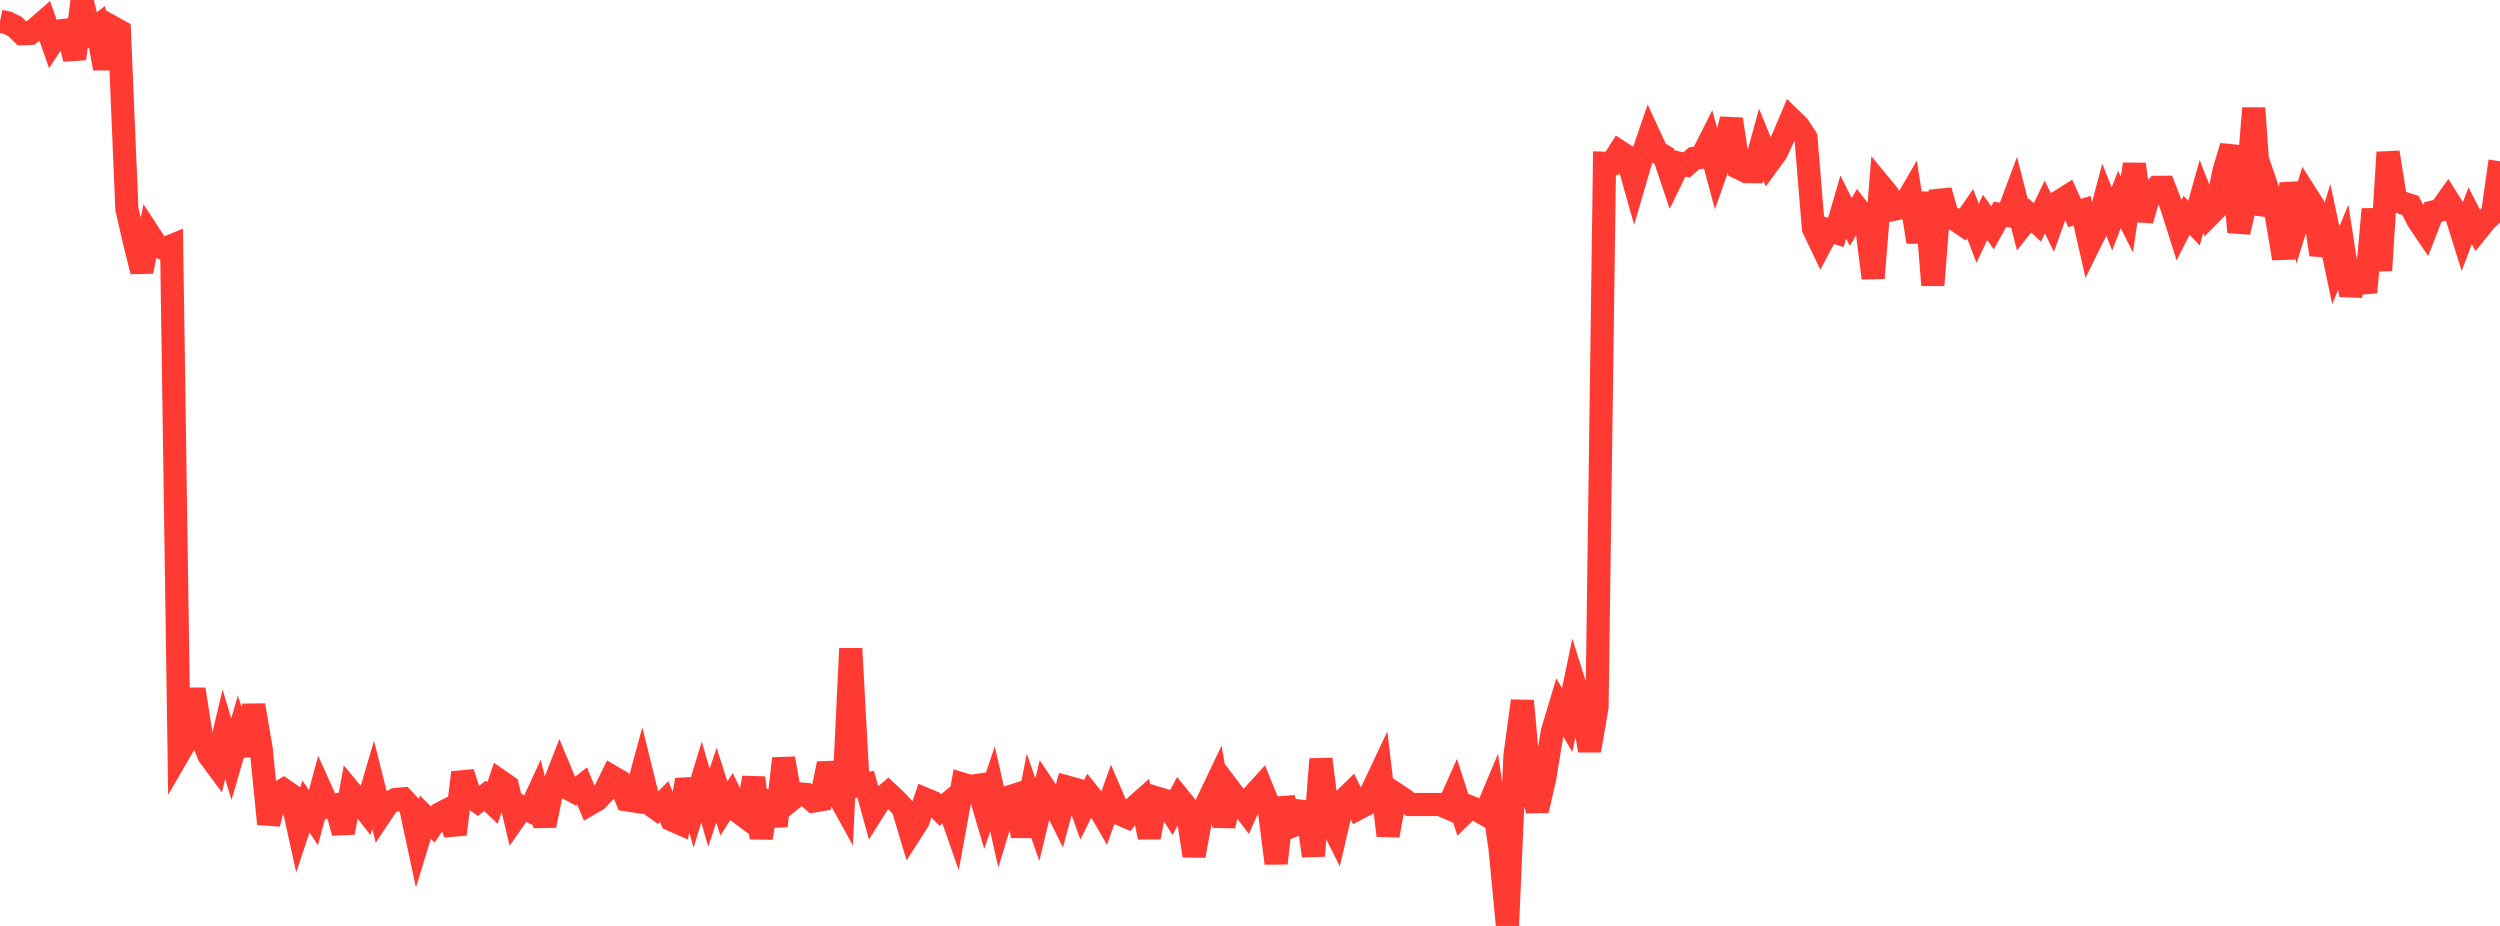 <?xml version="1.0" standalone="no"?>
<!DOCTYPE svg PUBLIC "-//W3C//DTD SVG 1.1//EN" "http://www.w3.org/Graphics/SVG/1.1/DTD/svg11.dtd">

<svg width="135" height="50" viewBox="0 0 135 50" preserveAspectRatio="none" 
  xmlns="http://www.w3.org/2000/svg"
  xmlns:xlink="http://www.w3.org/1999/xlink">


<polyline points="0.0, 1.145 0.403, 1.23 0.806, 1.431 1.209, 1.822 1.612, 1.805 2.015, 1.483 2.418, 1.131 2.821, 2.283 3.224, 1.67 3.627, 1.617 4.03, 3.176 4.433, 0.0 4.836, 1.757 5.239, 1.444 5.642, 3.696 6.045, 1.457 6.448, 1.682 6.851, 11.273 7.254, 13.036 7.657, 14.659 8.06, 12.646 8.463, 13.262 8.866, 13.434 9.269, 13.271 9.672, 40.653 10.075, 39.957 10.478, 37.222 10.881, 39.813 11.284, 40.795 11.687, 41.34 12.09, 39.646 12.493, 40.994 12.896, 39.614 13.299, 40.762 13.701, 38.085 14.104, 40.441 14.507, 44.488 14.91, 42.896 15.313, 42.653 15.716, 42.93 16.119, 44.762 16.522, 43.552 16.925, 44.153 17.328, 42.664 17.731, 43.562 18.134, 43.474 18.537, 44.966 18.94, 42.756 19.343, 43.239 19.746, 43.752 20.149, 42.377 20.552, 43.985 20.955, 43.38 21.358, 43.174 21.761, 43.138 22.164, 43.569 22.567, 45.446 22.97, 44.13 23.373, 44.528 23.776, 43.933 24.179, 43.726 24.582, 45.048 24.985, 41.719 25.388, 42.994 25.791, 43.285 26.194, 42.975 26.597, 43.36 27.0, 42.176 27.403, 42.455 27.806, 44.169 28.209, 43.592 28.612, 43.787 29.015, 42.912 29.418, 44.578 29.821, 42.61 30.224, 41.577 30.627, 42.546 31.03, 42.759 31.433, 42.441 31.836, 43.419 32.239, 43.186 32.642, 42.762 33.045, 41.942 33.448, 42.178 33.851, 43.192 34.254, 43.254 34.657, 41.766 35.06, 43.391 35.463, 43.679 35.866, 43.283 36.269, 44.267 36.672, 44.444 37.075, 42.109 37.478, 43.549 37.881, 42.231 38.284, 43.615 38.687, 42.395 39.09, 43.656 39.493, 43.022 39.896, 43.855 40.299, 44.154 40.701, 42 41.104, 45.253 41.507, 42.718 41.91, 44.6 42.313, 40.96 42.716, 43.192 43.119, 42.865 43.522, 42.898 43.925, 43.256 44.328, 43.188 44.731, 41.236 45.134, 42.697 45.537, 43.427 45.94, 35.023 46.343, 42.425 46.746, 42.345 47.149, 43.805 47.552, 43.167 47.955, 42.824 48.358, 43.199 48.761, 43.631 49.164, 44.98 49.567, 44.356 49.97, 43.16 50.373, 43.328 50.776, 43.743 51.179, 43.403 51.582, 44.556 51.985, 42.345 52.388, 42.468 52.791, 42.41 53.194, 43.781 53.597, 42.601 54.0, 44.397 54.403, 43.065 54.806, 42.935 55.209, 45.142 55.612, 43.094 56.015, 44.266 56.418, 42.587 56.821, 43.192 57.224, 44.006 57.627, 42.503 58.03, 42.613 58.433, 43.744 58.836, 42.933 59.239, 43.435 59.642, 44.136 60.045, 43.002 60.448, 43.94 60.851, 44.114 61.254, 43.598 61.657, 43.242 62.06, 45.212 62.463, 43.092 62.866, 43.213 63.269, 43.847 63.672, 43.086 64.075, 43.584 64.478, 46.212 64.881, 43.999 65.284, 43.141 65.687, 42.297 66.09, 44.598 66.493, 42.756 66.896, 43.29 67.299, 43.818 67.701, 42.921 68.104, 42.48 68.507, 43.477 68.91, 46.614 69.313, 43.092 69.716, 44.631 70.119, 44.472 70.522, 43.357 70.925, 46.217 71.328, 40.994 71.731, 44.147 72.134, 44.955 72.537, 43.223 72.94, 42.829 73.343, 43.657 73.746, 43.444 74.149, 42.583 74.552, 41.73 74.955, 45.119 75.358, 42.869 75.761, 43.135 76.164, 43.444 76.567, 43.444 76.97, 43.444 77.373, 43.444 77.776, 43.444 78.179, 43.621 78.582, 42.721 78.985, 43.976 79.388, 43.581 79.791, 43.741 80.194, 43.976 80.597, 43.019 81.0, 45.805 81.403, 50.0 81.806, 40.801 82.209, 37.849 82.612, 42.279 83.015, 43.764 83.418, 42.005 83.821, 39.532 84.224, 38.192 84.627, 38.887 85.03, 36.951 85.433, 38.228 85.836, 40.53 86.239, 38.172 86.642, 8.814 87.045, 8.826 87.448, 8.186 87.851, 8.444 88.254, 9.875 88.657, 8.492 89.06, 7.318 89.463, 8.193 89.866, 8.435 90.269, 9.636 90.672, 8.814 91.075, 8.908 91.478, 8.549 91.881, 8.492 92.284, 7.694 92.687, 9.196 93.09, 8.054 93.493, 6.44 93.896, 9.066 94.299, 9.265 94.701, 9.269 95.104, 7.805 95.507, 8.795 95.91, 8.243 96.313, 7.39 96.716, 6.431 97.119, 6.824 97.522, 7.44 97.925, 12.332 98.328, 13.177 98.731, 12.424 99.134, 12.554 99.537, 11.178 99.94, 11.983 100.343, 11.312 100.746, 11.835 101.149, 15.016 101.552, 10.02 101.955, 10.507 102.358, 11.281 102.761, 11.199 103.164, 10.506 103.567, 13.07 103.97, 10.411 104.373, 15.398 104.776, 10.291 105.179, 11.715 105.582, 11.846 105.985, 12.122 106.388, 11.54 106.791, 12.599 107.194, 11.742 107.597, 12.3 108.0, 11.573 108.403, 11.635 108.806, 10.559 109.209, 12.145 109.612, 11.635 110.015, 12.013 110.418, 11.178 110.821, 11.996 111.224, 10.866 111.627, 10.613 112.03, 11.503 112.433, 11.376 112.836, 13.151 113.239, 12.335 113.642, 10.819 114.045, 11.821 114.448, 10.776 114.851, 11.582 115.254, 8.868 115.657, 11.895 116.06, 10.515 116.463, 10.114 116.866, 10.113 117.269, 11.149 117.672, 12.42 118.075, 11.632 118.478, 12.043 118.881, 10.606 119.284, 11.635 119.687, 11.225 120.09, 9.267 120.493, 7.897 120.896, 12.534 121.299, 10.803 121.701, 5.84 122.104, 11.564 122.507, 10.379 122.91, 11.549 123.313, 13.957 123.716, 9.906 124.119, 11.779 124.522, 10.483 124.925, 11.117 125.328, 13.746 125.731, 12.43 126.134, 14.325 126.537, 13.353 126.94, 15.943 127.343, 14.27 127.746, 15.784 128.149, 11.299 128.552, 14.601 128.955, 8.228 129.358, 10.739 129.761, 10.969 130.164, 11.092 130.567, 11.893 130.97, 12.487 131.373, 11.45 131.776, 11.35 132.179, 10.786 132.582, 11.429 132.985, 12.717 133.388, 11.648 133.791, 12.424 134.194, 11.925 134.597, 11.538 135.0, 8.704" fill="none" stroke="#ff3a33" stroke-width="1.25"/>

</svg>